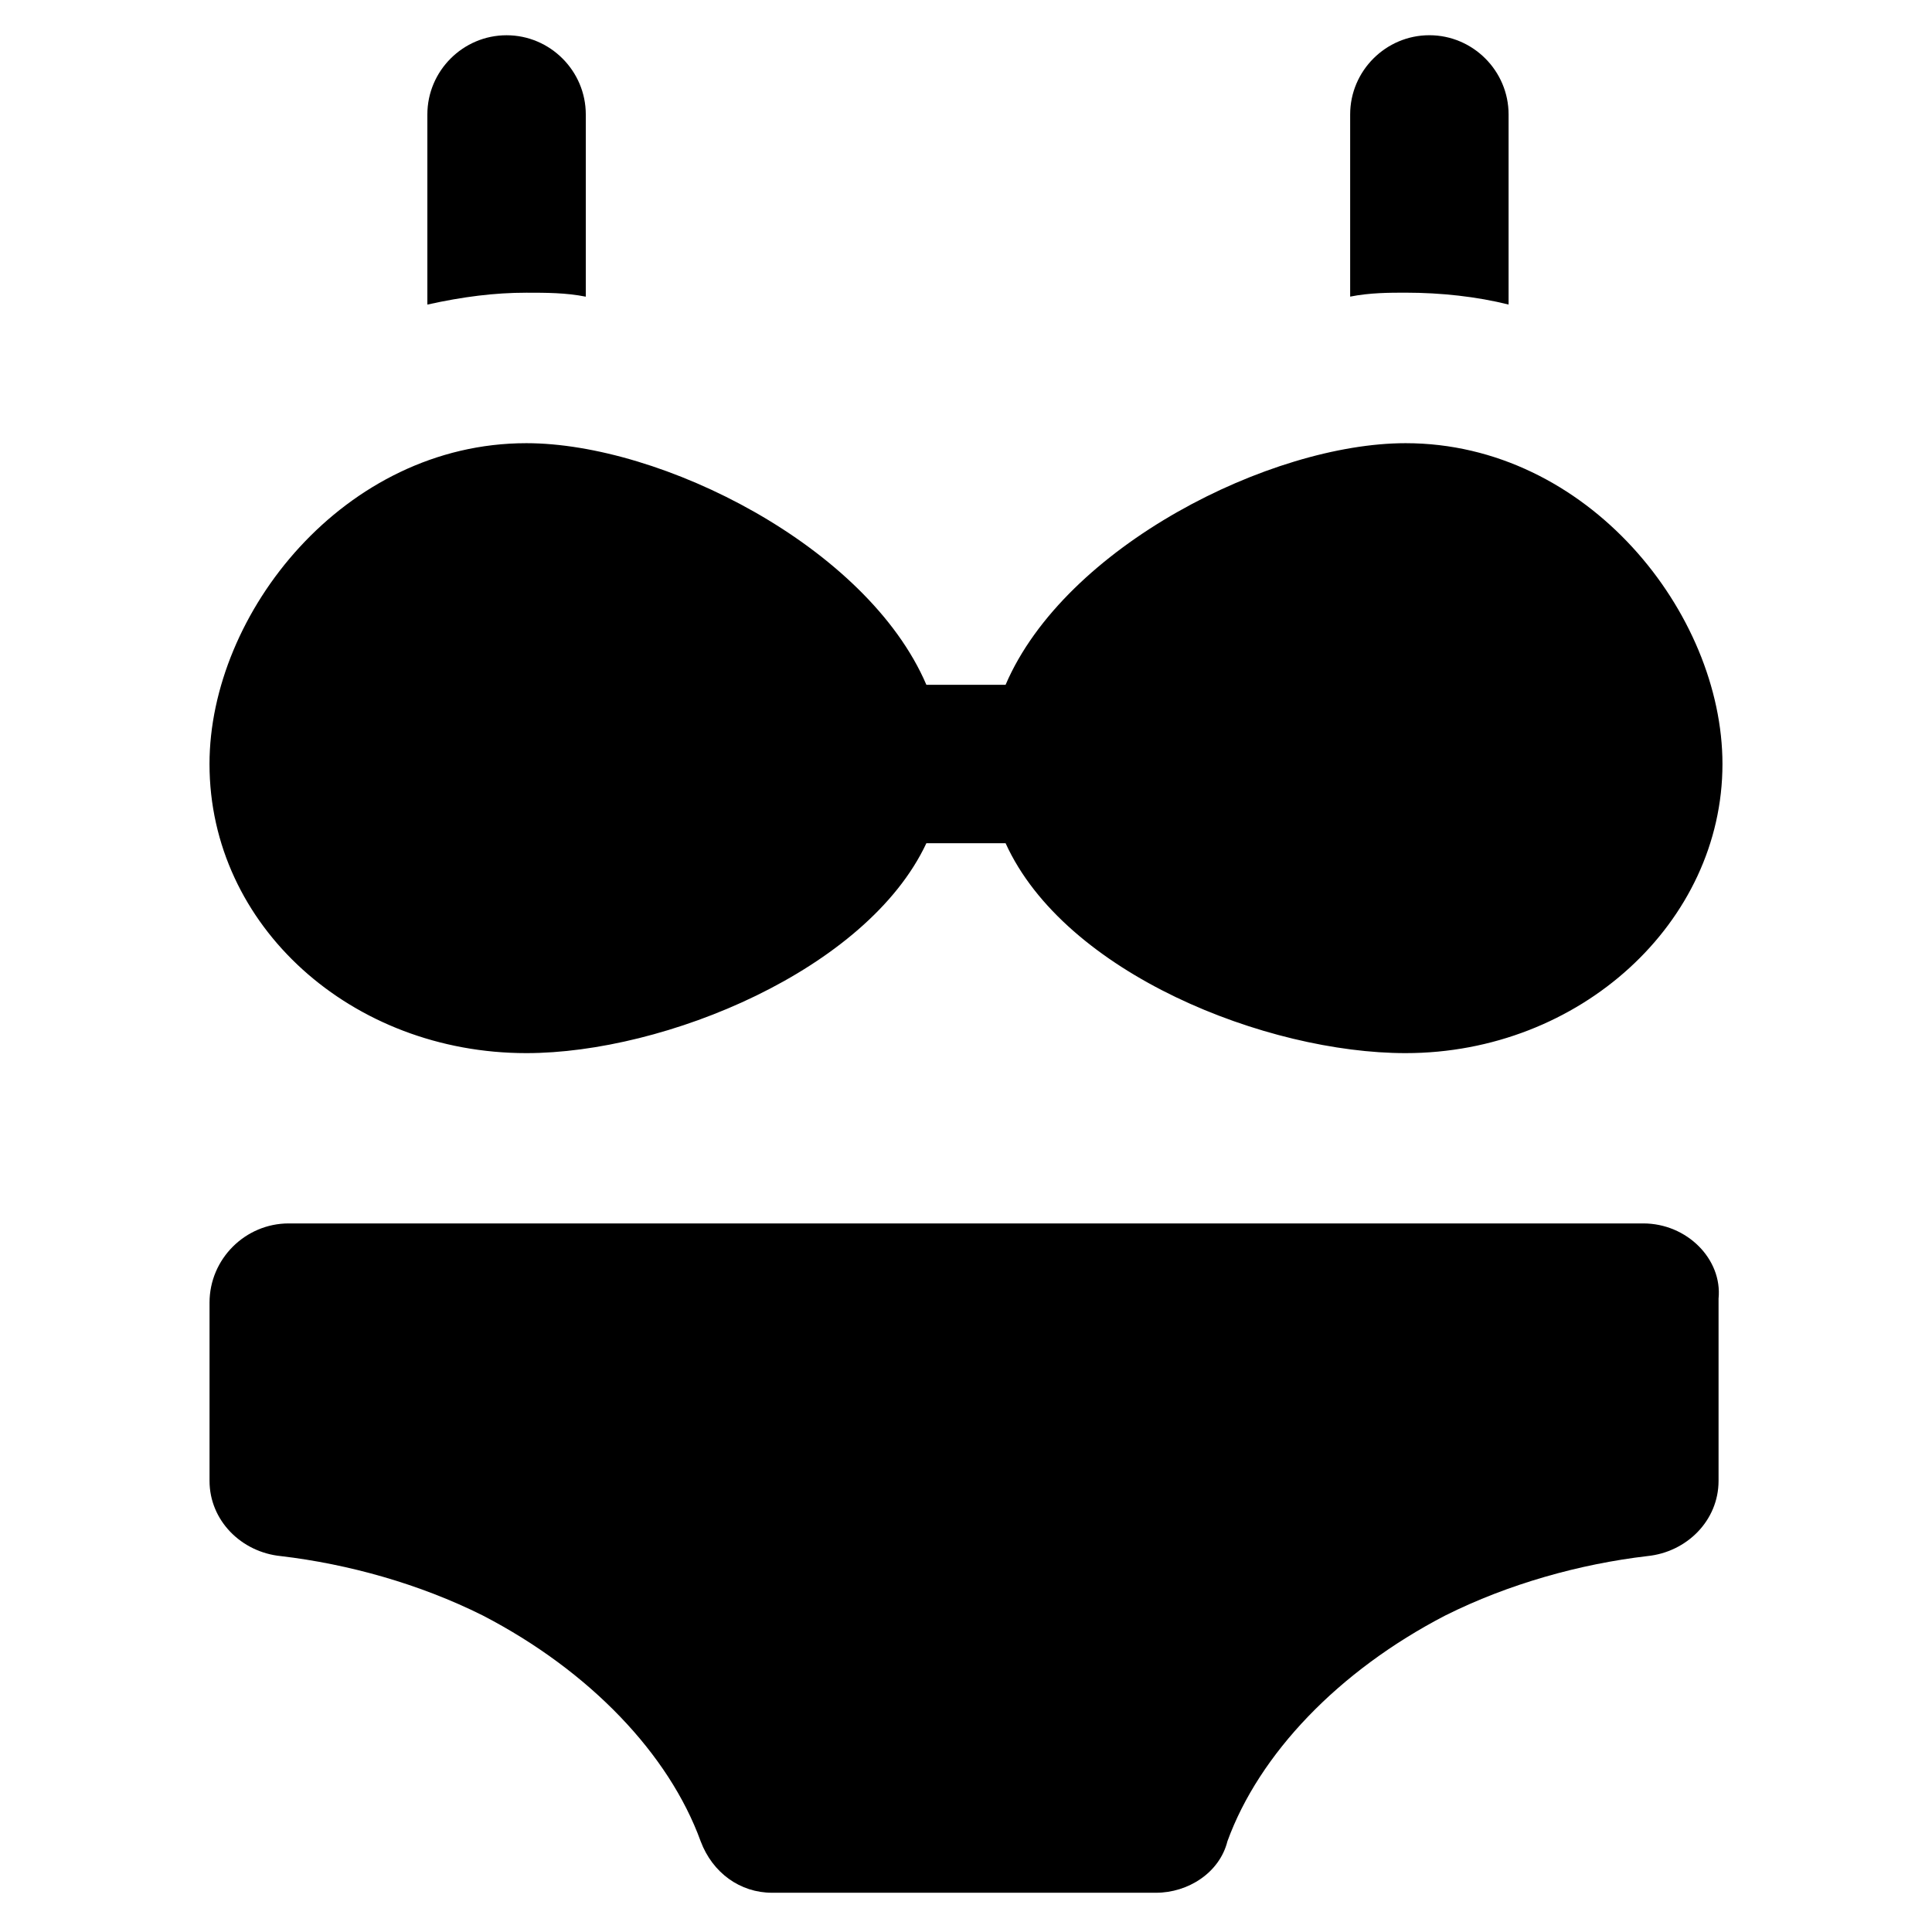 <?xml version="1.0" encoding="UTF-8"?>
<!-- Uploaded to: ICON Repo, www.svgrepo.com, Generator: ICON Repo Mixer Tools -->
<svg fill="#000000" width="800px" height="800px" version="1.1" viewBox="144 144 512 512" xmlns="http://www.w3.org/2000/svg">
 <g>
  <path d="m283.49 423.09c36.734 0 90.266-22.043 106.01-55.629h20.992c15.742 34.637 69.273 55.629 106.01 55.629 46.184 0 83.969-34.637 83.969-76.621 0-39.887-35.688-85.02-83.969-85.02-35.688 0-90.266 27.289-106.01 64.027h-20.992c-15.742-36.734-70.324-64.027-106.01-64.027-48.281 0-83.969 45.133-83.969 85.02 0 43.035 37.785 76.621 83.969 76.621z"/>
  <path d="m579.48 468.22h-358.96c-11.547 0-20.992 9.445-20.992 20.992v47.23c0 10.496 8.398 18.895 18.895 19.941 17.844 2.098 36.734 7.348 53.531 15.742 28.34 14.695 49.332 36.734 57.727 59.828 3.148 8.398 10.496 13.645 18.895 13.645h101.81c8.398 0 16.793-5.246 18.895-13.645 8.398-23.09 29.391-45.133 57.727-59.828 16.793-8.398 35.688-13.645 53.531-15.742 10.496-1.051 18.895-9.445 18.895-19.941v-48.281c1.043-10.496-8.402-19.941-19.949-19.941z"/>
  <path d="m543.79 224.71v-50.383c0-11.547-9.445-20.992-20.992-20.992s-20.992 9.445-20.992 20.992v48.281c5.25-1.047 10.496-1.047 14.695-1.047 9.445 0 18.895 1.051 27.289 3.148z"/>
  <path d="m299.24 222.62v-48.285c0-11.547-9.445-20.992-20.992-20.992s-20.992 9.445-20.992 20.992v50.383c9.445-2.098 17.844-3.148 26.238-3.148 5.25 0 10.496 0 15.746 1.051z"/>
 </g>
</svg>